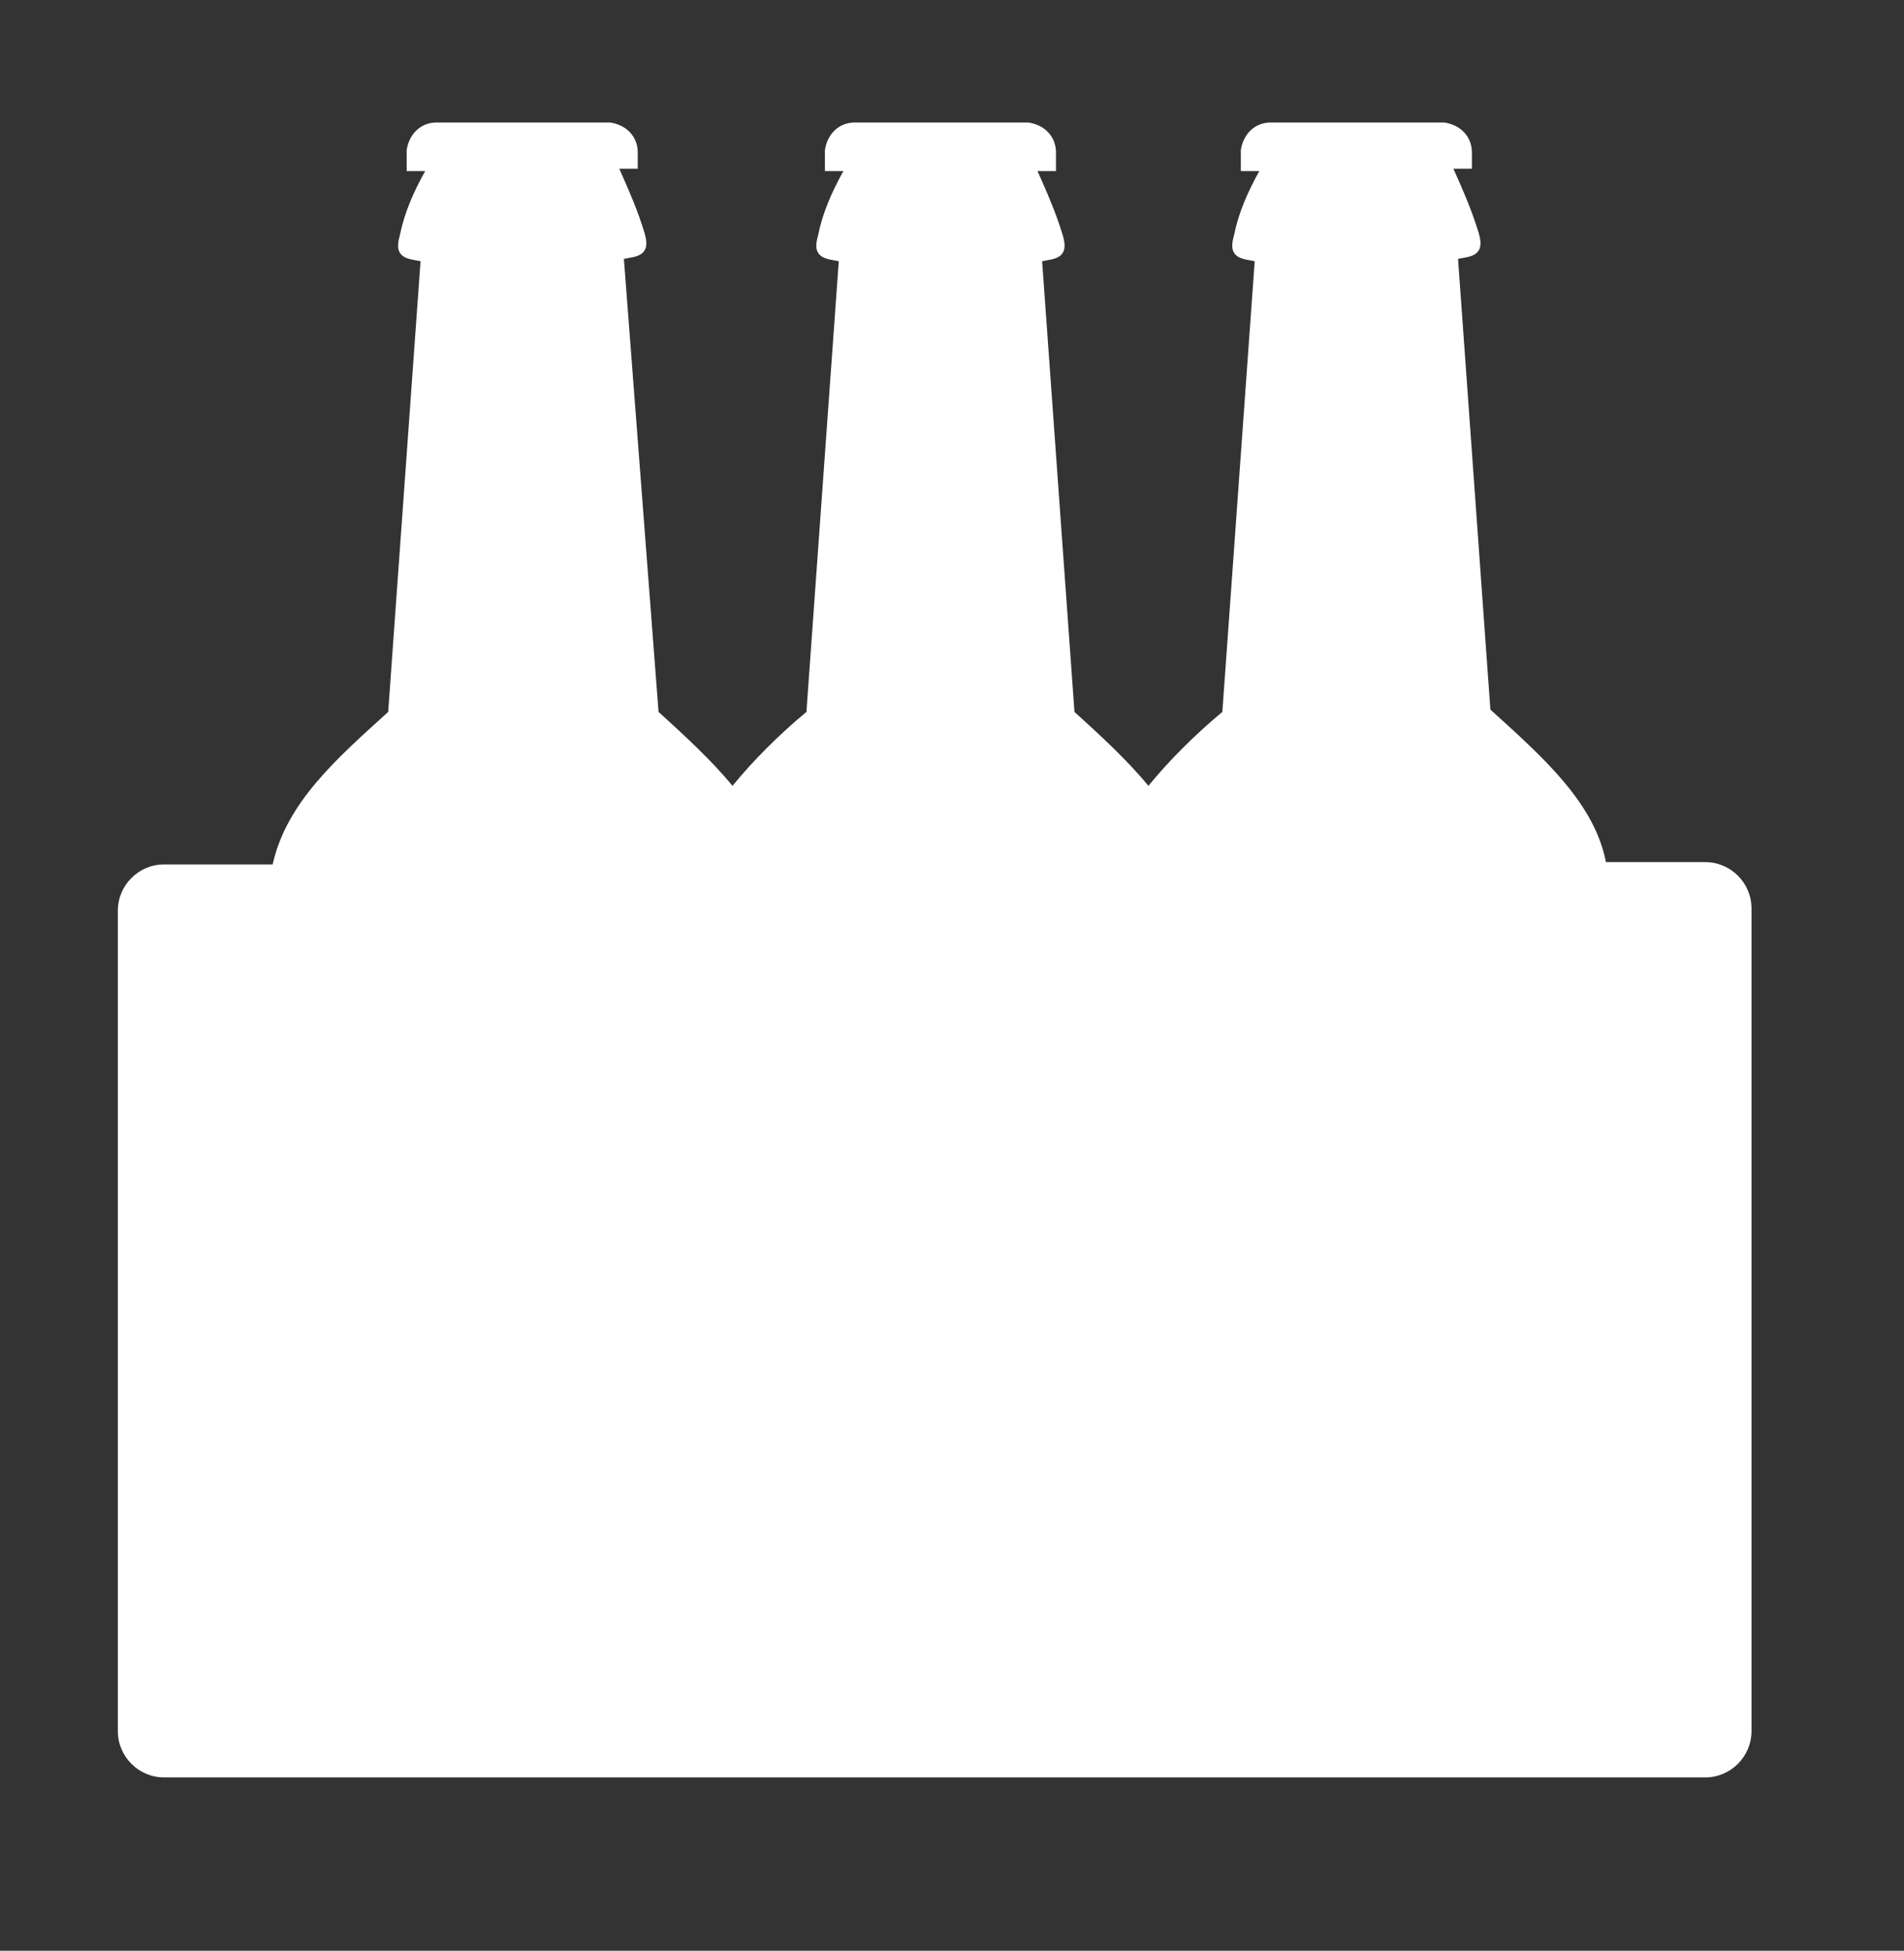 <?xml version="1.0" encoding="utf-8"?>
<!-- Generator: Adobe Illustrator 27.5.0, SVG Export Plug-In . SVG Version: 6.00 Build 0)  -->
<svg version="1.1" id="Ebene_1" xmlns="http://www.w3.org/2000/svg" xmlns:xlink="http://www.w3.org/1999/xlink" x="0px" y="0px"
	 viewBox="0 0 82.4 84.4" style="enable-background:new 0 0 82.4 84.4;" xml:space="preserve">
<rect x="0" y="0" width="82.4" height="84.4" fill="#333333" stroke="none"/>
<style type="text/css">
	.st0{fill:#FFFFFF;}
</style>
<path class="st0" d="M73.8,37.3h-4.3c-0.5-2.6-2.8-4.6-5-6.6l-1.4-19.5c0.5-0.1,1.2-0.1,0.9-1.1c-0.3-1-0.7-1.9-1.1-2.8h0.8V6.6
	c0-0.7-0.5-1.2-1.2-1.3c0,0-0.1,0-0.1,0H55c-0.7,0-1.2,0.5-1.3,1.2c0,0,0,0.1,0,0.1v0.8h0.8c-0.5,0.9-0.9,1.8-1.1,2.8
	c-0.3,1,0.4,1,0.9,1.1l-1.4,19.5c-1.2,1-2.3,2.1-3.2,3.2c-0.9-1.1-2.1-2.2-3.2-3.2l-1.4-19.5c0.5-0.1,1.2-0.1,0.9-1.1
	c-0.3-1-0.7-1.9-1.1-2.8h0.8V6.6c0-0.7-0.5-1.2-1.2-1.3c0,0-0.1,0-0.1,0h-7.4c-0.7,0-1.2,0.5-1.3,1.2c0,0,0,0.1,0,0.1v0.8h0.8
	c-0.5,0.9-0.9,1.8-1.1,2.8c-0.3,1,0.4,1,0.9,1.1l-1.4,19.5c-1.2,1-2.3,2.1-3.2,3.2c-0.9-1.1-2.1-2.2-3.2-3.2L27,11.2
	c0.5-0.1,1.2-0.1,0.9-1.1c-0.3-1-0.7-1.9-1.1-2.8h0.8V6.6c0-0.7-0.5-1.2-1.2-1.3c0,0-0.1,0-0.1,0h-7.4c-0.7,0-1.2,0.5-1.3,1.2
	c0,0,0,0.1,0,0.1v0.8h0.8c-0.5,0.9-0.9,1.8-1.1,2.8c-0.3,1,0.4,1,0.9,1.1l-1.4,19.5c-2.2,2-4.4,3.9-5,6.6H7.1c-1.1,0-2,0.9-2,2v35.5
	c0,1.1,0.9,2,2,2h66.7c1.1,0,2-0.9,2-2V39.3C75.8,38.2,74.9,37.3,73.8,37.3z"/>
</svg>
